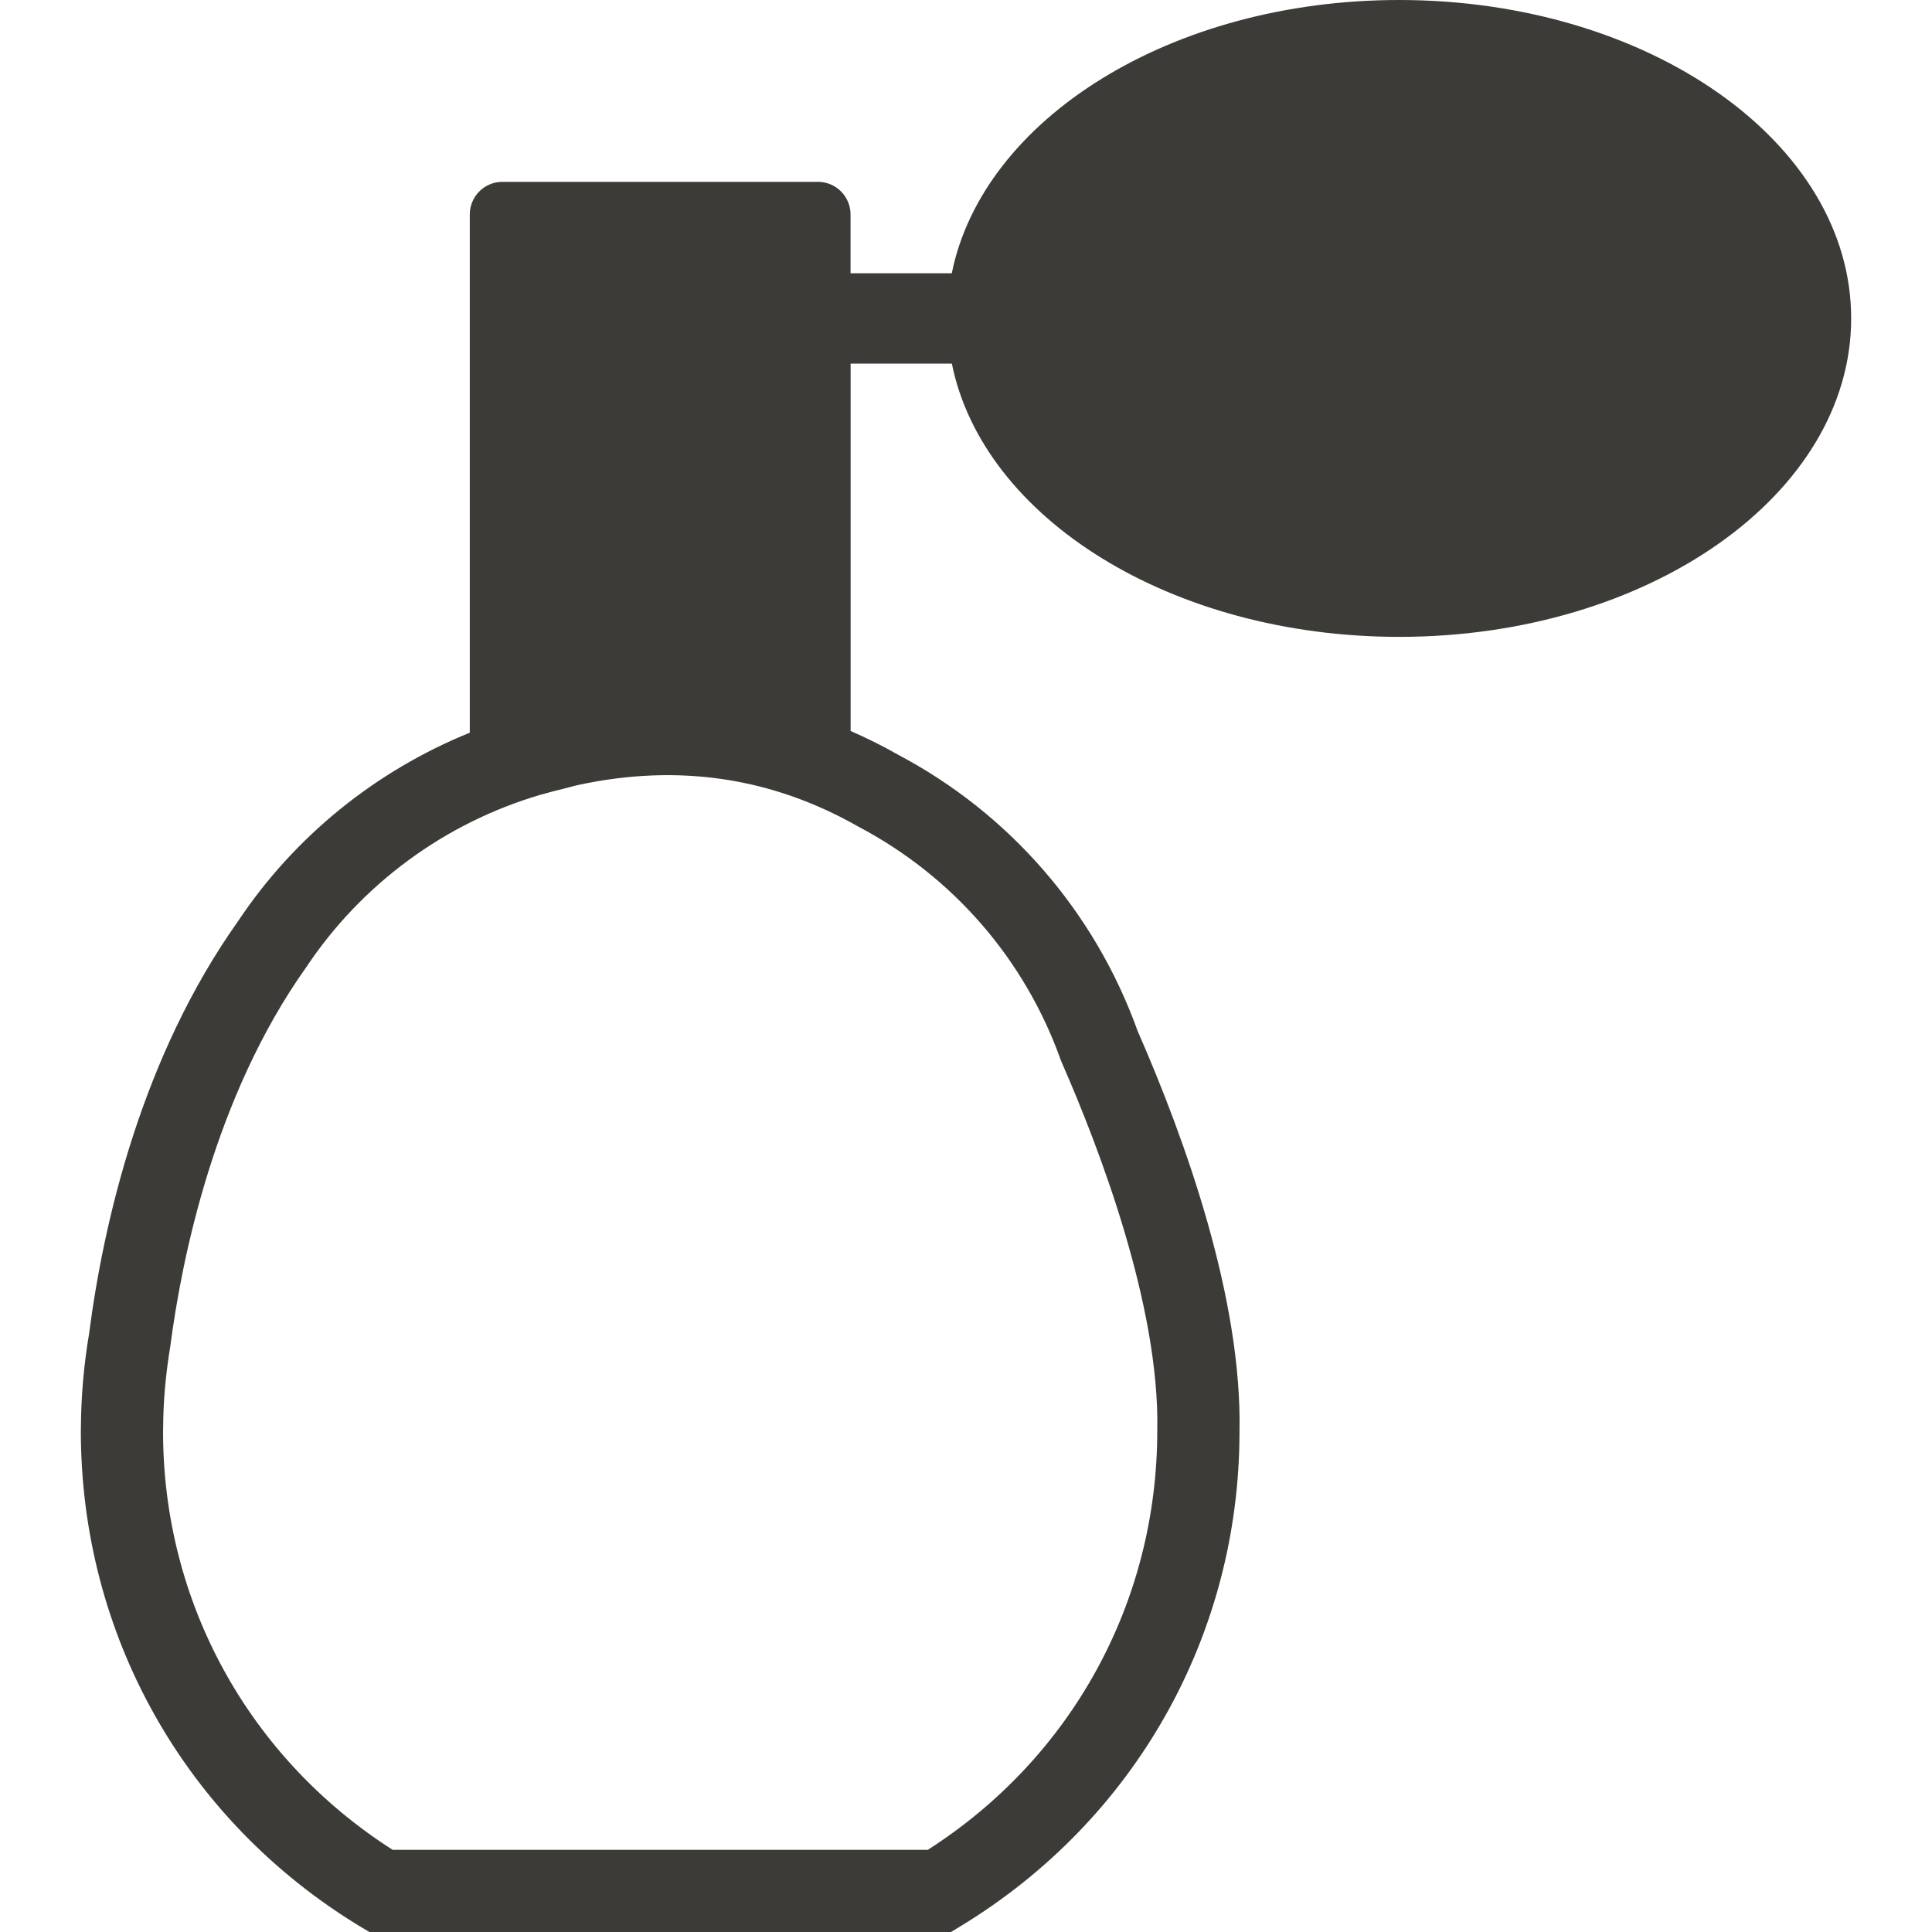 <?xml version="1.0" encoding="utf-8"?>
<!-- Generator: Adobe Illustrator 15.1.0, SVG Export Plug-In . SVG Version: 6.00 Build 0)  -->
<!DOCTYPE svg PUBLIC "-//W3C//DTD SVG 1.1//EN" "http://www.w3.org/Graphics/SVG/1.1/DTD/svg11.dtd">
<svg version="1.1" id="Parfumzerstäuber" xmlns="http://www.w3.org/2000/svg" xmlns:xlink="http://www.w3.org/1999/xlink" x="0px"
	 y="0px" width="25px" height="25px" viewBox="0 0 25 25" enable-background="new 0 0 25 25" xml:space="preserve">
<path fill="#3D3B38" d="M18.105,0c-2.947,0-5.385,1.537-5.789,3.536h-1.31V2.775c0-0.233-0.189-0.422-0.422-0.422H6.501
	c-0.233,0-0.422,0.189-0.422,0.422v6.705c0,0,0,0,0,0.001c-1.216,0.493-2.267,1.342-2.995,2.434
	c-1.251,1.761-1.743,3.891-1.932,5.348c-0.068,0.403-0.103,0.813-0.105,1.205l-0.001,0.047c0,2.64,1.348,5.035,3.606,6.409L4.78,25
	h7.526l0.127-0.077c2.259-1.374,3.606-3.77,3.606-6.397c0.035-1.711-0.693-3.759-1.317-5.182c-0.554-1.545-1.662-2.819-3.103-3.579
	c-0.2-0.115-0.405-0.215-0.612-0.306V4.705h1.31c0.403,1.999,2.841,3.536,5.789,3.536c3.229,0,5.848-1.845,5.848-4.121
	S21.334,0,18.105,0z M13.727,13.719l0.014,0.034c0.476,1.086,1.269,3.146,1.234,4.761c0,2.217-1.107,4.232-2.97,5.423H5.081
	c-1.863-1.19-2.971-3.206-2.971-5.41l0.001-0.044c0.001-0.346,0.032-0.697,0.093-1.064c0.145-1.11,0.564-3.222,1.757-4.901
	c0.716-1.075,1.79-1.867,3.027-2.232l0.062-0.017c0.078-0.022,0.156-0.042,0.242-0.063c0.032-0.008,0.063-0.016,0.093-0.024
	c0.033-0.009,0.066-0.018,0.1-0.025c1.288-0.277,2.5-0.1,3.623,0.54C12.333,11.343,13.263,12.416,13.727,13.719z"/>
</svg>
